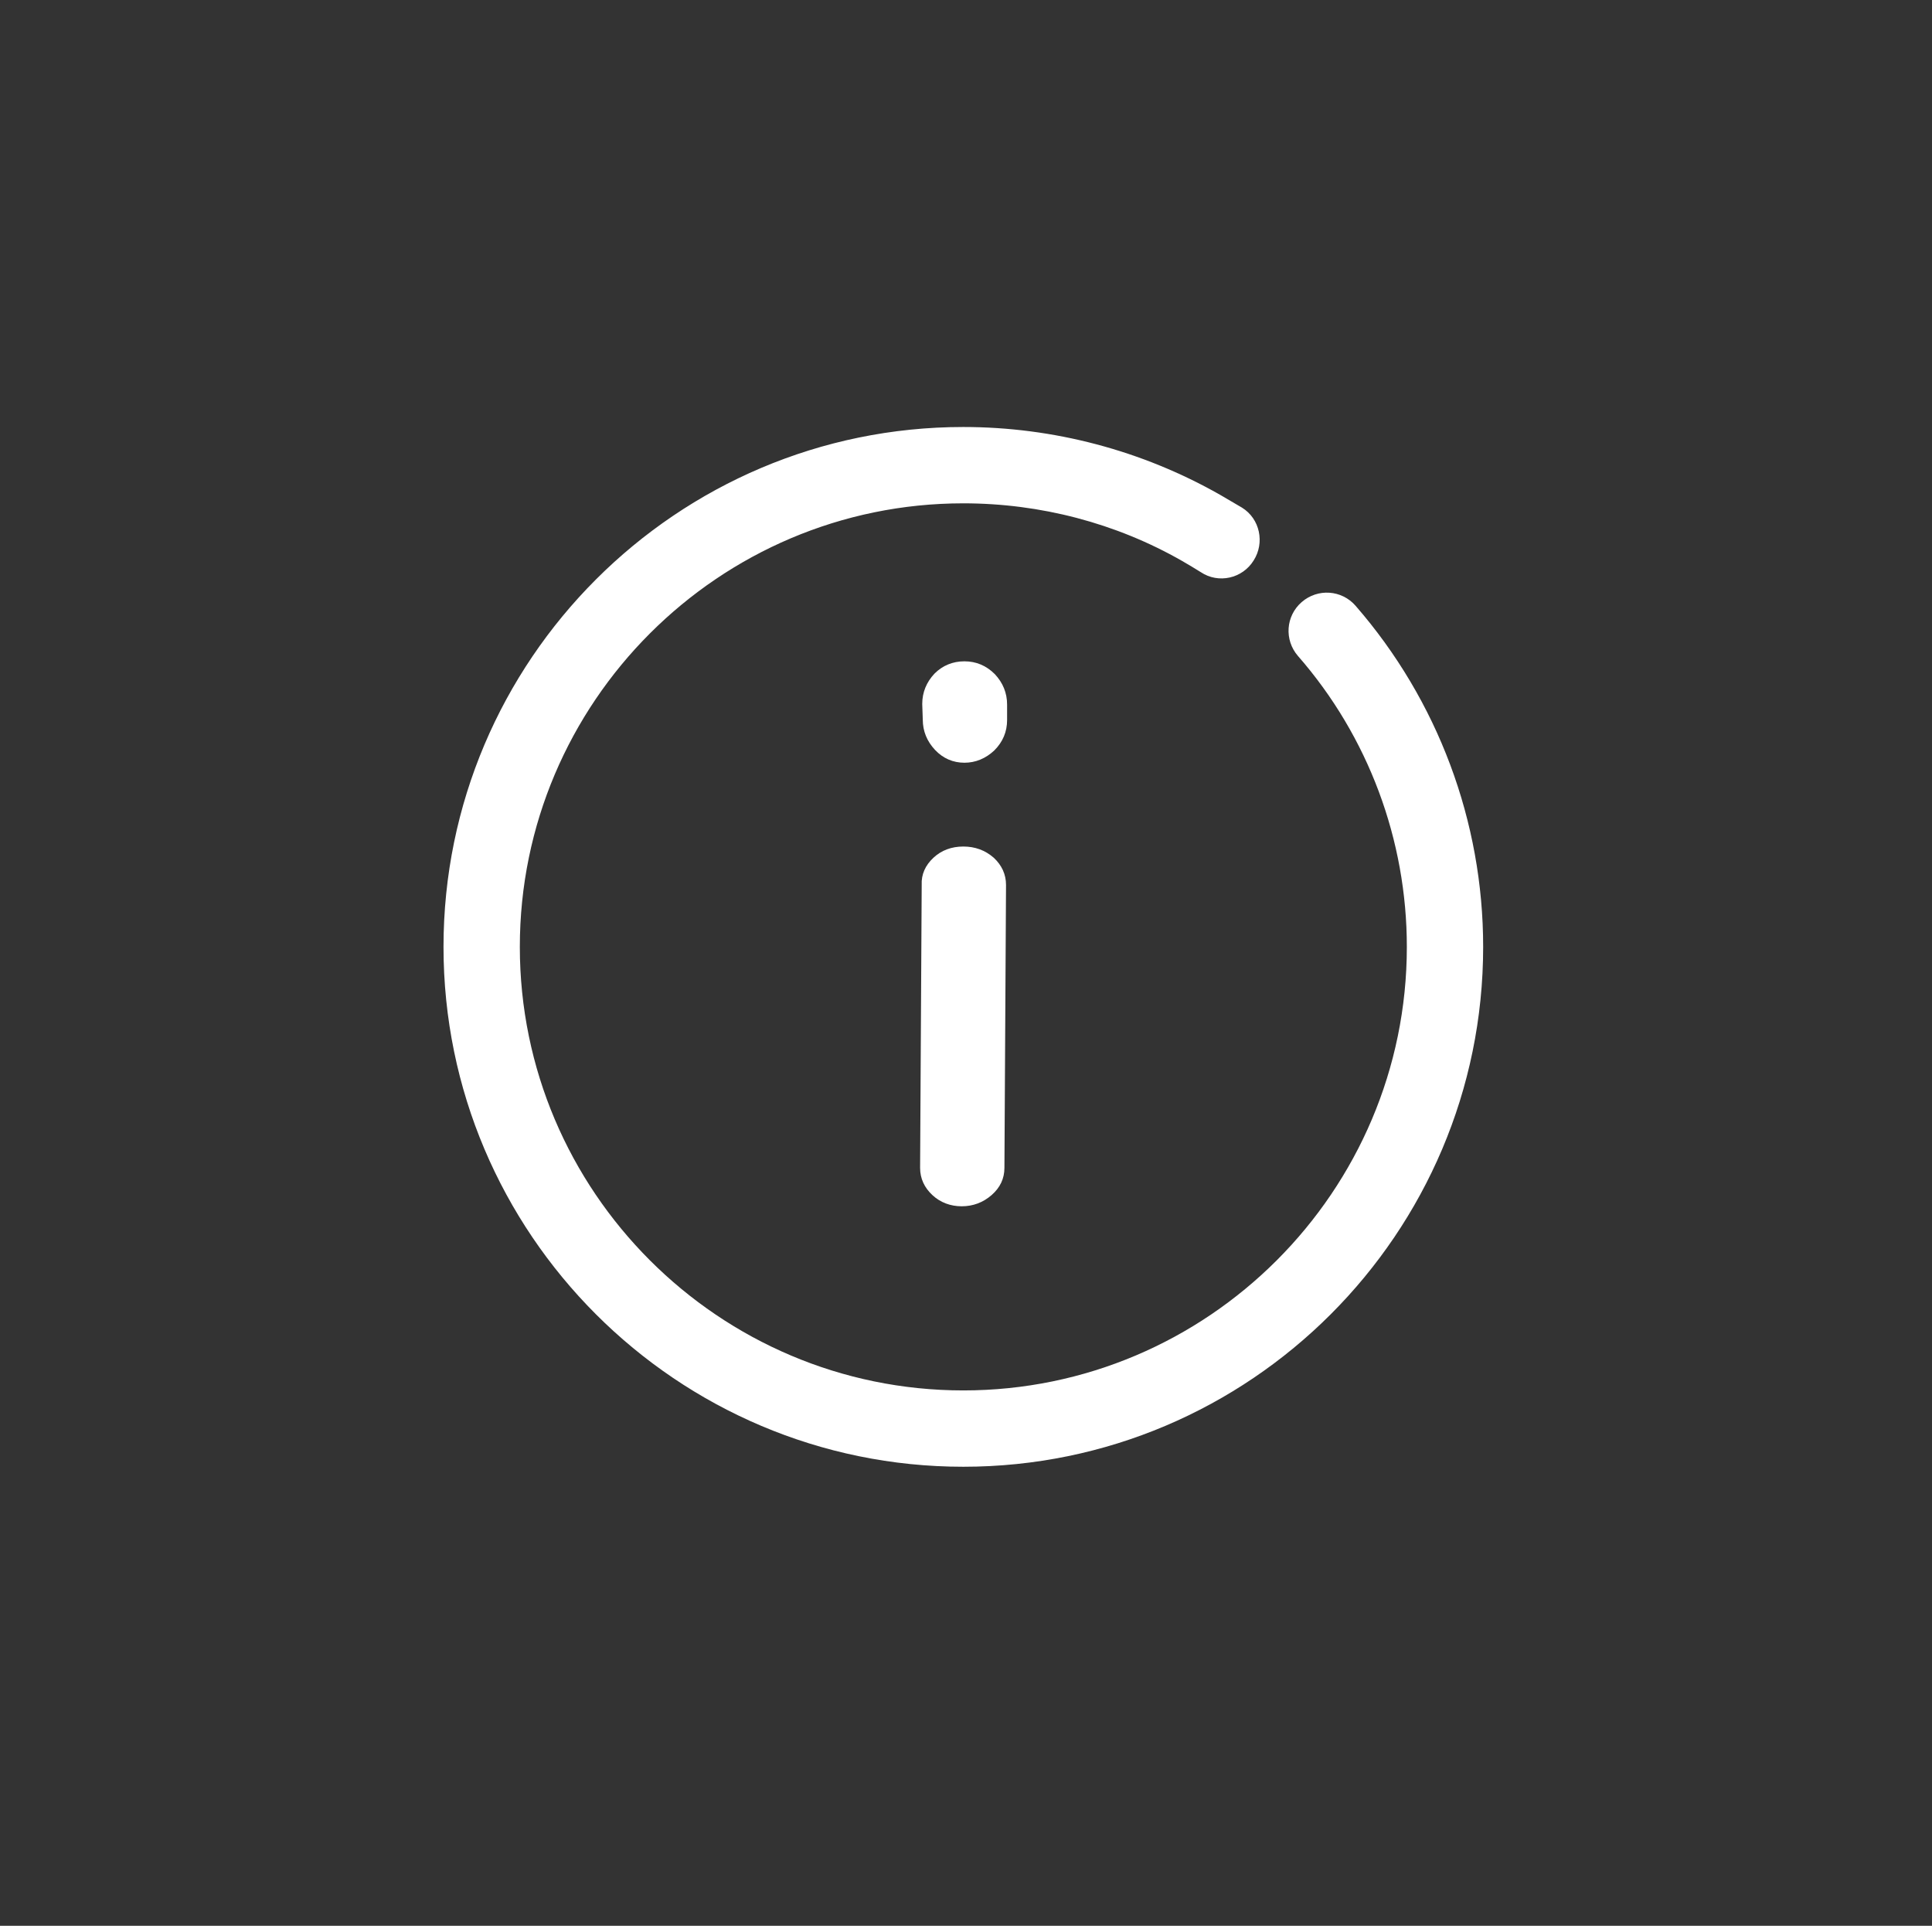 <?xml version="1.0" encoding="UTF-8"?>
<svg xmlns="http://www.w3.org/2000/svg" xmlns:xlink="http://www.w3.org/1999/xlink" version="1.1" id="Ebene_1" x="0px" y="0px" viewBox="0 0 362 360.8" style="enable-background:new 0 0 362 360.8;" xml:space="preserve">
<rect x="0" y="0" width="362" height="360.8" fill="#333333" stroke="none"/>
<style type="text/css">
	.st0{display:none;}
	.st1{display:inline;fill:#2D4491;}
	
		.st2{display:inline;fill:none;stroke:#2D4491;stroke-width:12.095;stroke-linecap:round;stroke-linejoin:round;stroke-miterlimit:10;}
	.st3{fill:#FFFFFF;}
</style>
<g id="Ebene_1_1_">
	<g class="st0">
		<path class="st1" d="M324.5,305c0,10.9-8.9,19.9-19.9,19.9H56.3c-10.9,0-19.9-8.9-19.9-19.9V56.8c0-10.9,8.9-19.9,19.9-19.9h248.3    c10.9,0,19.9,8.9,19.9,19.9V305z"></path>
		<path class="st2" d="M324.5,305c0,10.9-8.9,19.9-19.9,19.9H56.3c-10.9,0-19.9-8.9-19.9-19.9V56.8c0-10.9,8.9-19.9,19.9-19.9h248.3    c10.9,0,19.9,8.9,19.9,19.9V305z"></path>
	</g>
	<path class="st3" d="M180.5,274.8c-53.7,0-97.4-43.7-97.4-97.4S126.8,80,180.5,80c16.9,0,33.5,4.4,48.1,12.7   c1.4,0.8,2.7,1.6,4.1,2.4c3.4,2.1,4.3,6.6,2.2,9.9c-2.1,3.4-6.6,4.4-9.9,2.2c-1.1-0.7-2.3-1.4-3.5-2.1c-12.4-7.1-26.6-10.8-41-10.8   c-45.8,0-83.1,37.3-83.1,83.1s37.3,83.1,83.1,83.1s83.1-37.3,83.1-83.1c0-20-7.2-39.4-20.4-54.5c-2.6-3-2.3-7.5,0.7-10.1   s7.5-2.3,10.1,0.7c15.4,17.7,23.9,40.4,23.9,63.9C277.9,231.1,234.2,274.8,180.5,274.8z"></path>
	<path class="st3" d="M174.9,160.7c1.5-1.4,3.4-2.1,5.6-2.1c2.2,0,4.1,0.7,5.7,2.1c1.5,1.4,2.3,3.1,2.3,5.1l-0.3,53   c0,2-0.8,3.7-2.4,5.1c-1.6,1.4-3.5,2.1-5.6,2.1s-4-0.7-5.5-2.1c-1.5-1.4-2.3-3.1-2.3-5.1l0.3-53   C172.6,163.8,173.4,162.1,174.9,160.7z M172.8,131.9c0-2.2,0.8-4.1,2.3-5.7c1.5-1.5,3.4-2.3,5.6-2.3c2.2,0,4.1,0.8,5.7,2.4   c1.5,1.6,2.3,3.5,2.3,5.7v2.9c0,2.2-0.8,4.1-2.4,5.7c-1.6,1.5-3.5,2.3-5.6,2.3s-4-0.8-5.5-2.4c-1.5-1.6-2.3-3.5-2.3-5.7   L172.8,131.9z"></path>
</g>
</svg>

